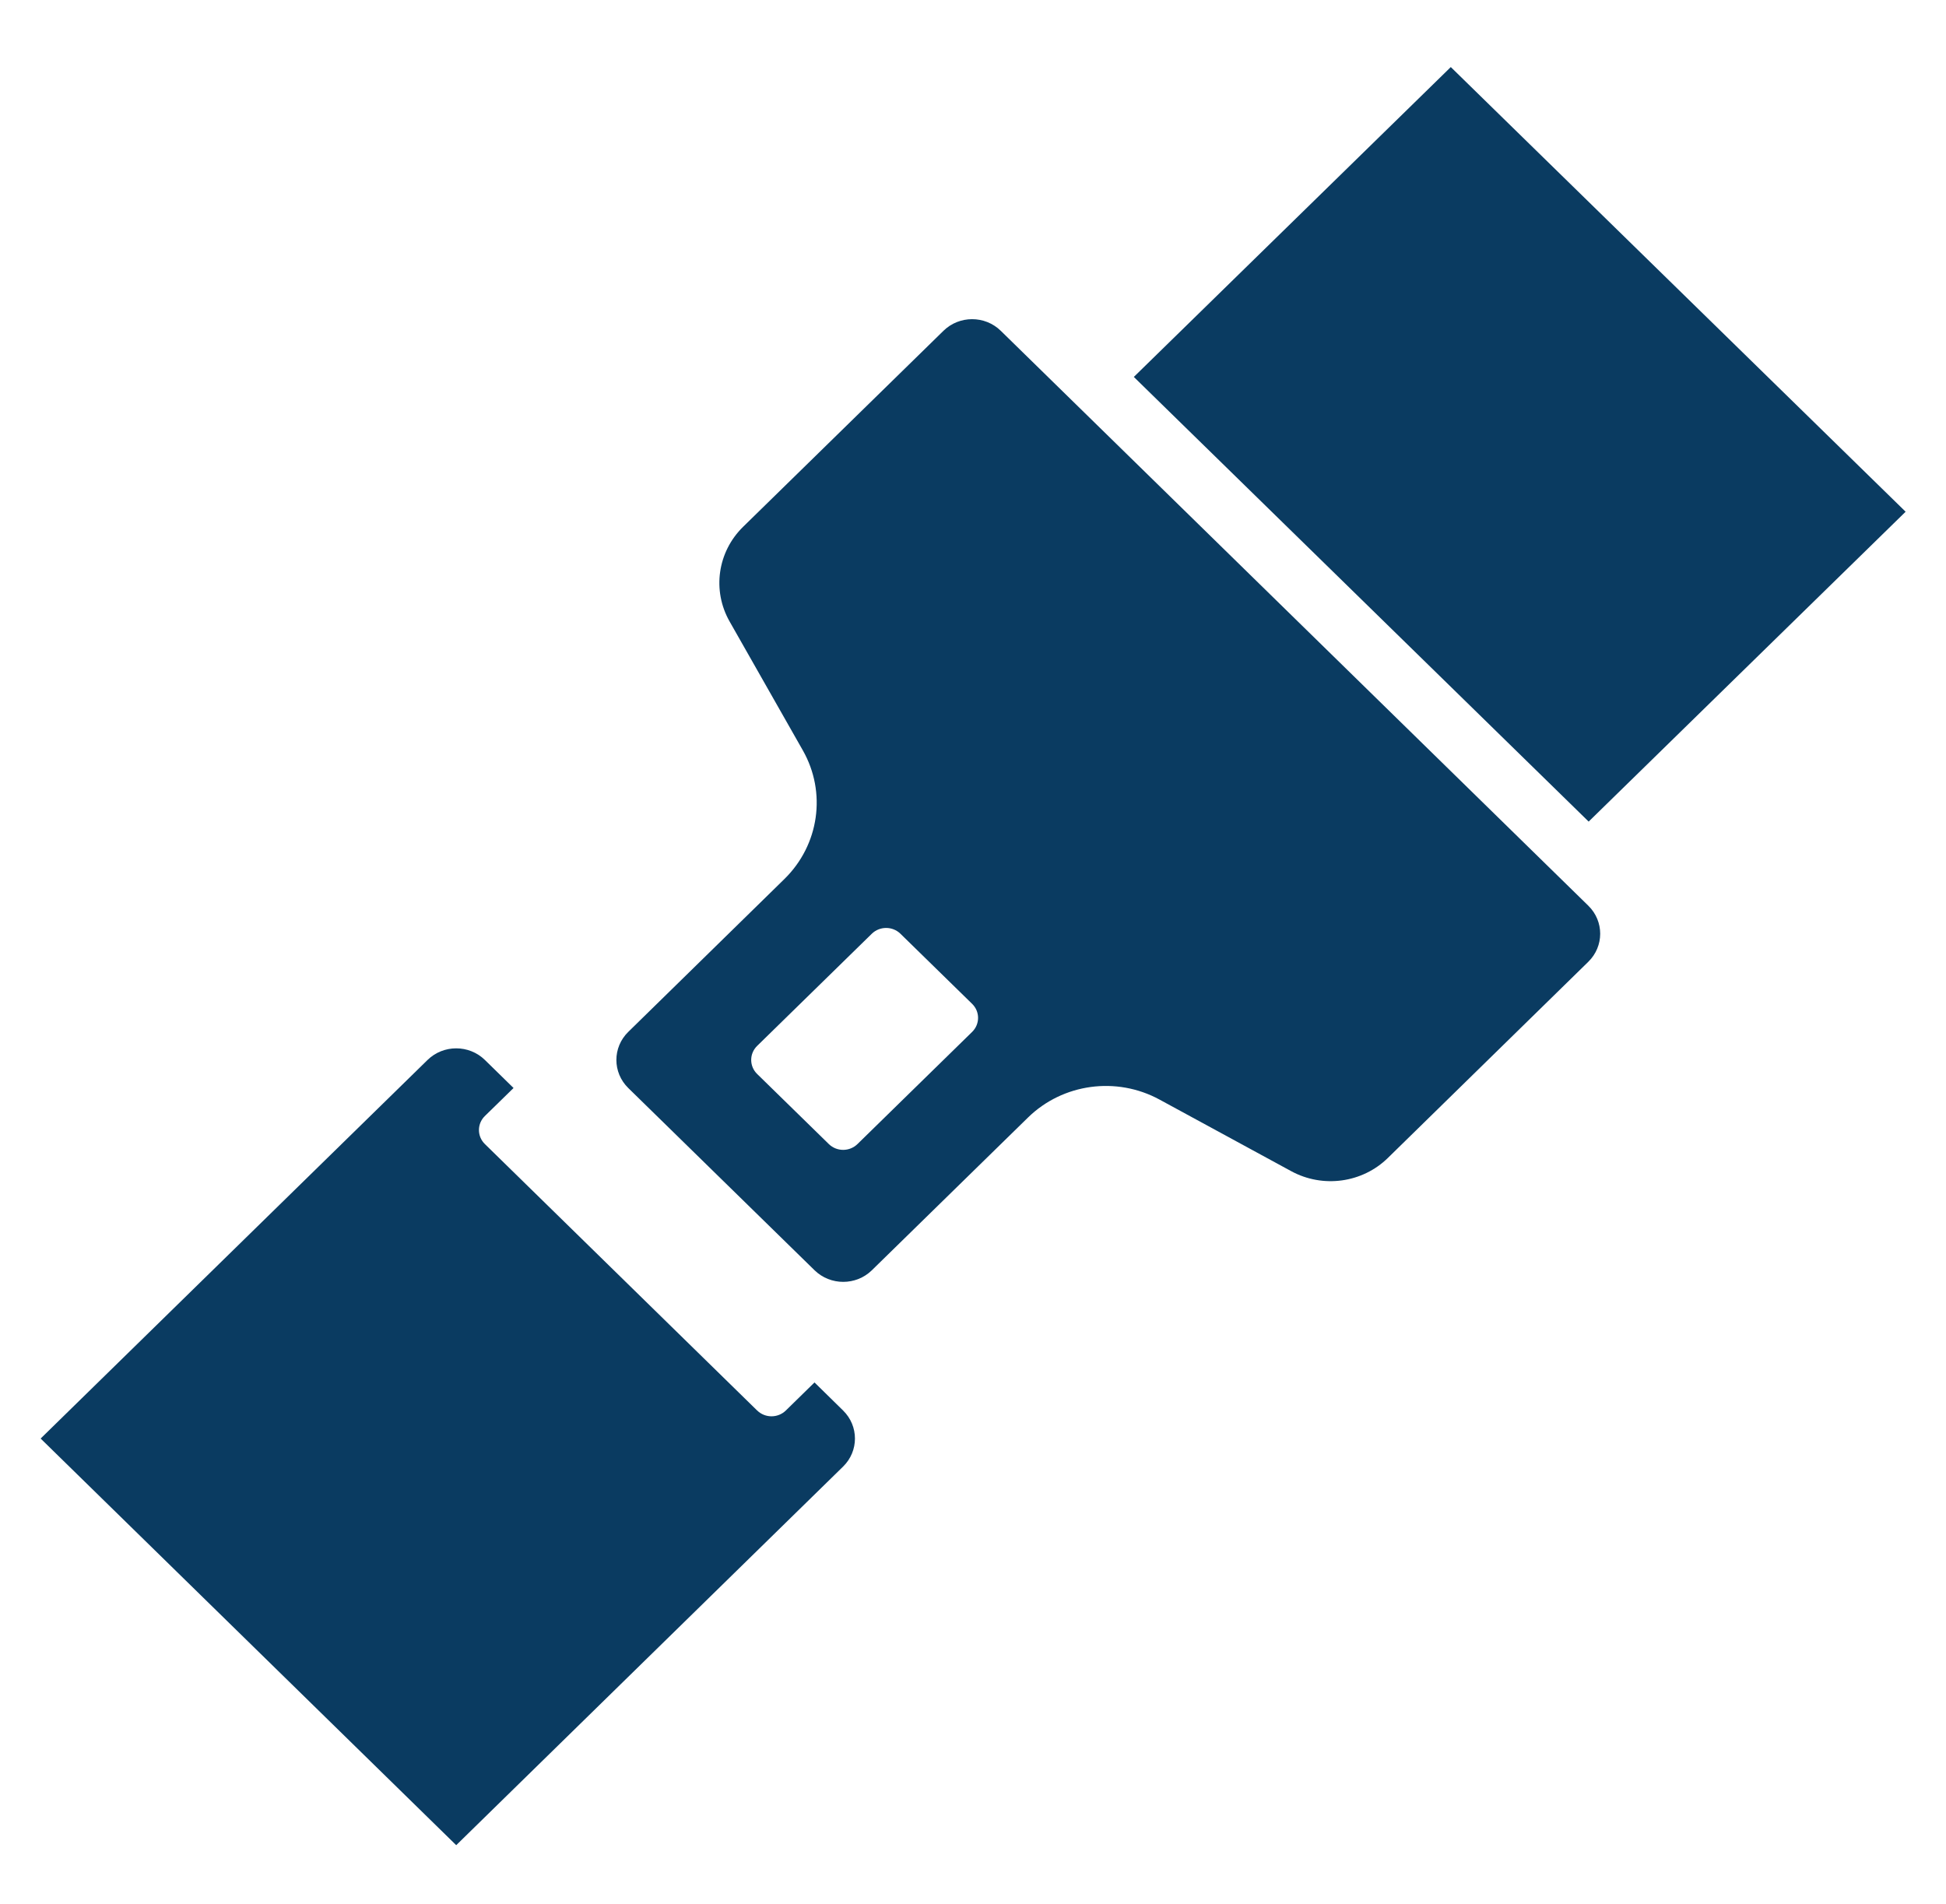 <svg width="46" height="45" xmlns="http://www.w3.org/2000/svg" xmlns:xlink="http://www.w3.org/1999/xlink" xml:space="preserve" overflow="hidden"><g transform="translate(-43 -2983)"><path d="M23.147 7.819C22.781 7.453 22.188 7.453 21.822 7.819L17.187 12.453C16.595 13.046 16.468 13.958 16.875 14.69L18.569 17.737C19.122 18.732 18.948 19.973 18.142 20.779L14.531 24.392C14.165 24.758 14.165 25.351 14.531 25.718L18.84 30.026C19.207 30.392 19.8 30.392 20.166 30.026L23.776 26.417C24.581 25.611 25.823 25.438 26.818 25.991L29.865 27.684C30.597 28.091 31.51 27.963 32.101 27.371L36.737 22.734C37.103 22.368 37.103 21.775 36.737 21.409ZM22.485 24.392 19.833 27.043C19.65 27.226 19.353 27.226 19.17 27.043L17.512 25.386C17.329 25.203 17.329 24.906 17.512 24.723L20.164 22.072C20.347 21.889 20.644 21.889 20.827 22.072L22.485 23.729C22.668 23.912 22.668 24.208 22.485 24.392 22.485 24.392 22.485 24.392 22.485 24.392Z" fill="#0A3B61" transform="matrix(1.022 0 0 1 43 2983)"/><path d="M30.288 3.092 40.767 3.092 40.767 18.129 30.288 18.129Z" fill="#0A3B61" transform="matrix(0.715 -0.699 0.715 0.699 45.935 3010.92)"/><path d="M18.839 32.678 18.176 33.341C17.993 33.524 17.696 33.524 17.513 33.341 17.513 33.341 17.513 33.341 17.512 33.341L11.215 27.043C11.032 26.86 11.032 26.563 11.215 26.38L11.878 25.718 11.215 25.055C10.849 24.689 10.255 24.689 9.889 25.055L0.94 34.004 10.552 43.616 19.5 34.667C19.866 34.301 19.866 33.707 19.5 33.341 19.5 33.341 19.5 33.341 19.5 33.341Z" fill="#0A3B61" transform="matrix(1.022 0 0 1 43 2983)"/></g></svg>